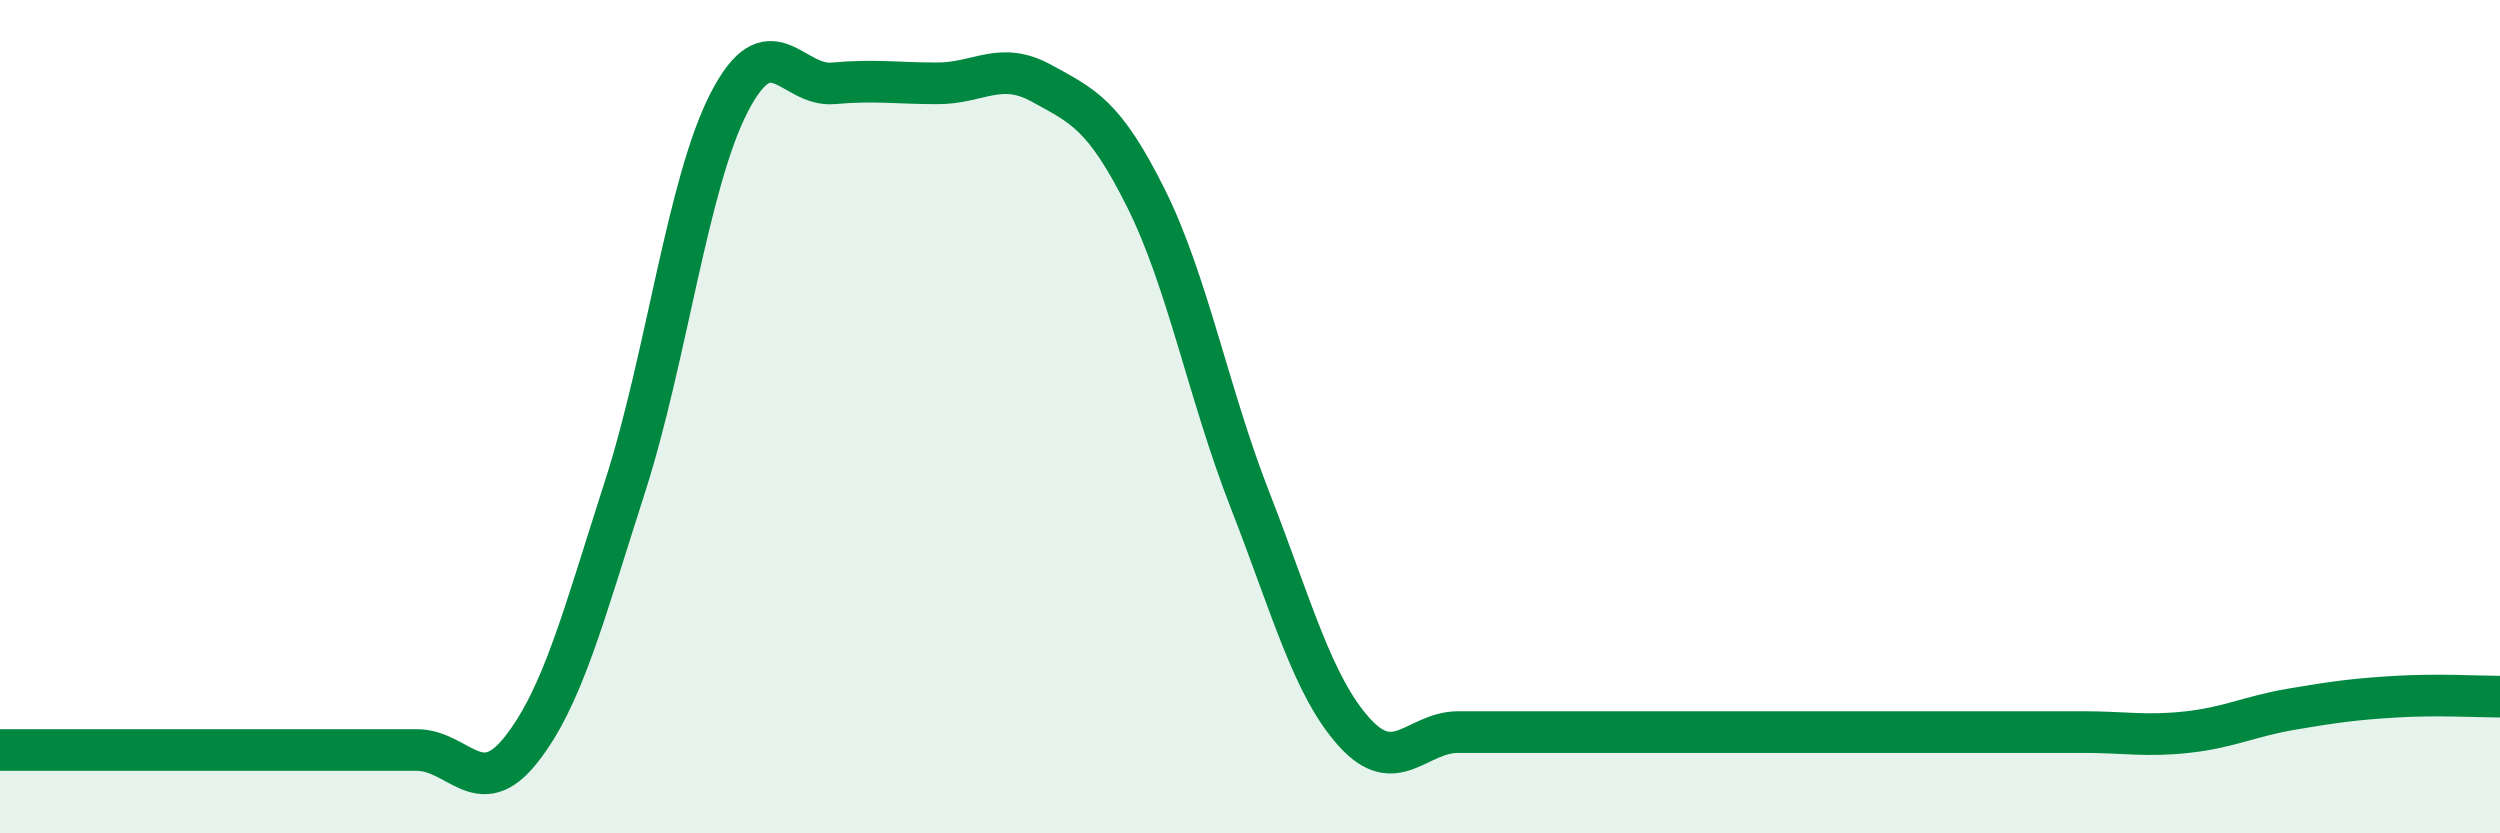
    <svg width="60" height="20" viewBox="0 0 60 20" xmlns="http://www.w3.org/2000/svg">
      <path
        d="M 0,18 C 0.5,18 1.5,18 2.5,18 C 3.5,18 4,18 5,18 C 6,18 6.5,18 7.5,18 C 8.5,18 9,18 10,18 C 11,18 11.5,19.26 12.5,18 C 13.5,16.74 14,14.79 15,11.68 C 16,8.57 16.5,4.4 17.5,2.46 C 18.5,0.52 19,2.09 20,2 C 21,1.91 21.5,2 22.5,2 C 23.5,2 24,1.45 25,2 C 26,2.55 26.5,2.75 27.5,4.75 C 28.5,6.75 29,9.44 30,12 C 31,14.56 31.5,16.46 32.5,17.57 C 33.5,18.68 34,17.57 35,17.57 C 36,17.57 36.5,17.57 37.5,17.57 C 38.5,17.57 39,17.57 40,17.57 C 41,17.57 41.5,17.57 42.5,17.57 C 43.5,17.57 44,17.57 45,17.57 C 46,17.57 46.5,17.57 47.5,17.57 C 48.5,17.57 49,17.57 50,17.57 C 51,17.57 51.5,17.68 52.5,17.57 C 53.5,17.46 54,17.19 55,17.02 C 56,16.85 56.5,16.78 57.5,16.72 C 58.5,16.66 59.5,16.72 60,16.72L60 20L0 20Z"
        fill="#008740"
        opacity="0.1"
        stroke-linecap="round"
        stroke-linejoin="round"
      />
      <path
        d="M 0,18 C 0.5,18 1.5,18 2.5,18 C 3.5,18 4,18 5,18 C 6,18 6.5,18 7.5,18 C 8.5,18 9,18 10,18 C 11,18 11.5,19.26 12.5,18 C 13.5,16.74 14,14.79 15,11.68 C 16,8.57 16.5,4.4 17.5,2.46 C 18.5,0.52 19,2.09 20,2 C 21,1.91 21.5,2 22.5,2 C 23.5,2 24,1.45 25,2 C 26,2.55 26.5,2.75 27.5,4.75 C 28.5,6.75 29,9.44 30,12 C 31,14.56 31.5,16.46 32.5,17.57 C 33.5,18.68 34,17.57 35,17.57 C 36,17.57 36.5,17.57 37.5,17.57 C 38.5,17.57 39,17.57 40,17.57 C 41,17.57 41.5,17.57 42.5,17.57 C 43.5,17.57 44,17.57 45,17.57 C 46,17.57 46.5,17.57 47.5,17.57 C 48.5,17.57 49,17.57 50,17.57 C 51,17.57 51.5,17.68 52.5,17.57 C 53.5,17.46 54,17.19 55,17.02 C 56,16.85 56.5,16.78 57.5,16.72 C 58.5,16.66 59.5,16.72 60,16.72"
        stroke="#008740"
        stroke-width="1"
        fill="none"
        stroke-linecap="round"
        stroke-linejoin="round"
      />
    </svg>
  